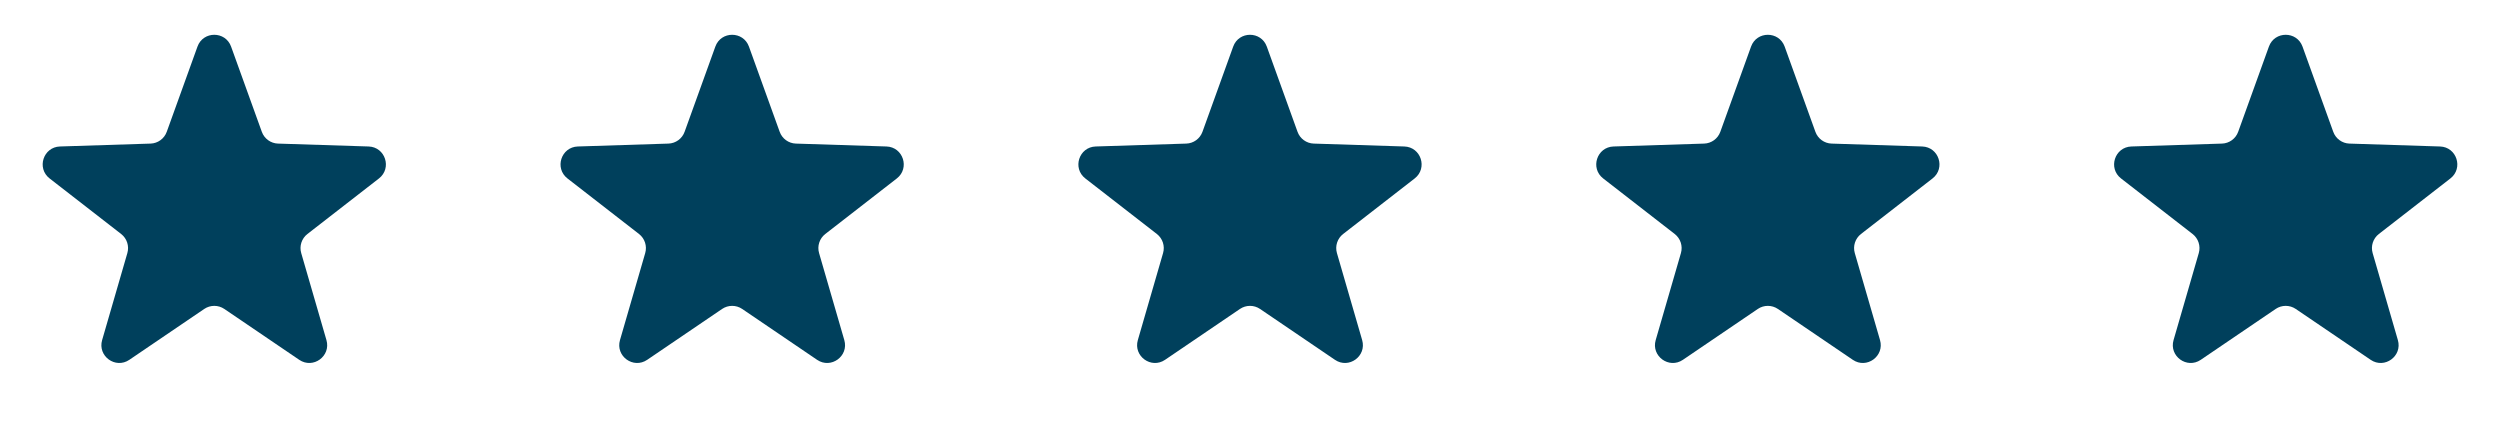 <svg xmlns="http://www.w3.org/2000/svg" width="140" height="24" viewBox="0 0 140 24" fill="none"><path d="M11.059 2.609C11.377 1.728 12.623 1.728 12.941 2.609L14.662 7.381C14.801 7.767 15.161 8.028 15.57 8.041L20.641 8.203C21.577 8.233 21.962 9.418 21.222 9.993L17.215 13.104C16.892 13.355 16.754 13.779 16.868 14.172L18.281 19.045C18.542 19.944 17.534 20.677 16.759 20.151L12.562 17.301C12.223 17.071 11.777 17.071 11.438 17.301L7.241 20.151C6.466 20.677 5.458 19.944 5.719 19.045L7.132 14.172C7.246 13.779 7.108 13.355 6.785 13.104L2.778 9.993C2.038 9.418 2.423 8.233 3.359 8.203L8.43 8.041C8.839 8.028 9.199 7.767 9.338 7.381L11.059 2.609Z" fill="#00405C"></path><path d="M40.059 2.609C40.377 1.728 41.623 1.728 41.941 2.609L43.662 7.381C43.801 7.767 44.161 8.028 44.57 8.041L49.641 8.203C50.577 8.233 50.962 9.418 50.222 9.993L46.215 13.104C45.892 13.355 45.754 13.779 45.868 14.172L47.281 19.045C47.542 19.944 46.534 20.677 45.759 20.151L41.562 17.301C41.223 17.071 40.777 17.071 40.438 17.301L36.241 20.151C35.466 20.677 34.458 19.944 34.719 19.045L36.132 14.172C36.246 13.779 36.108 13.355 35.785 13.104L31.778 9.993C31.038 9.418 31.423 8.233 32.359 8.203L37.43 8.041C37.839 8.028 38.199 7.767 38.338 7.381L40.059 2.609Z" fill="#00405C"></path><path d="M69.059 2.609C69.377 1.728 70.623 1.728 70.941 2.609L72.662 7.381C72.801 7.767 73.161 8.028 73.57 8.041L78.641 8.203C79.577 8.233 79.962 9.418 79.222 9.993L75.215 13.104C74.892 13.355 74.754 13.779 74.868 14.172L76.281 19.045C76.542 19.944 75.534 20.677 74.759 20.151L70.562 17.301C70.223 17.071 69.777 17.071 69.438 17.301L65.241 20.151C64.466 20.677 63.458 19.944 63.719 19.045L65.132 14.172C65.246 13.779 65.108 13.355 64.785 13.104L60.778 9.993C60.038 9.418 60.423 8.233 61.359 8.203L66.43 8.041C66.839 8.028 67.199 7.767 67.338 7.381L69.059 2.609Z" fill="#00405C"></path><path d="M98.059 2.609C98.377 1.728 99.623 1.728 99.941 2.609L101.662 7.381C101.801 7.767 102.161 8.028 102.57 8.041L107.641 8.203C108.577 8.233 108.962 9.418 108.222 9.993L104.215 13.104C103.892 13.355 103.754 13.779 103.868 14.172L105.281 19.045C105.542 19.944 104.534 20.677 103.759 20.151L99.562 17.301C99.223 17.071 98.777 17.071 98.438 17.301L94.241 20.151C93.466 20.677 92.458 19.944 92.719 19.045L94.132 14.172C94.246 13.779 94.108 13.355 93.785 13.104L89.778 9.993C89.038 9.418 89.423 8.233 90.359 8.203L95.43 8.041C95.839 8.028 96.199 7.767 96.338 7.381L98.059 2.609Z" fill="#00405C"></path><path d="M127.059 2.609C127.377 1.728 128.623 1.728 128.941 2.609L130.662 7.381C130.801 7.767 131.161 8.028 131.57 8.041L136.641 8.203C137.577 8.233 137.962 9.418 137.222 9.993L133.215 13.104C132.892 13.355 132.754 13.779 132.868 14.172L134.281 19.045C134.542 19.944 133.534 20.677 132.759 20.151L128.562 17.301C128.223 17.071 127.777 17.071 127.438 17.301L123.241 20.151C122.466 20.677 121.458 19.944 121.719 19.045L123.132 14.172C123.246 13.779 123.108 13.355 122.785 13.104L118.778 9.993C118.038 9.418 118.423 8.233 119.359 8.203L124.43 8.041C124.839 8.028 125.199 7.767 125.338 7.381L127.059 2.609Z" fill="#00405C"></path></svg>